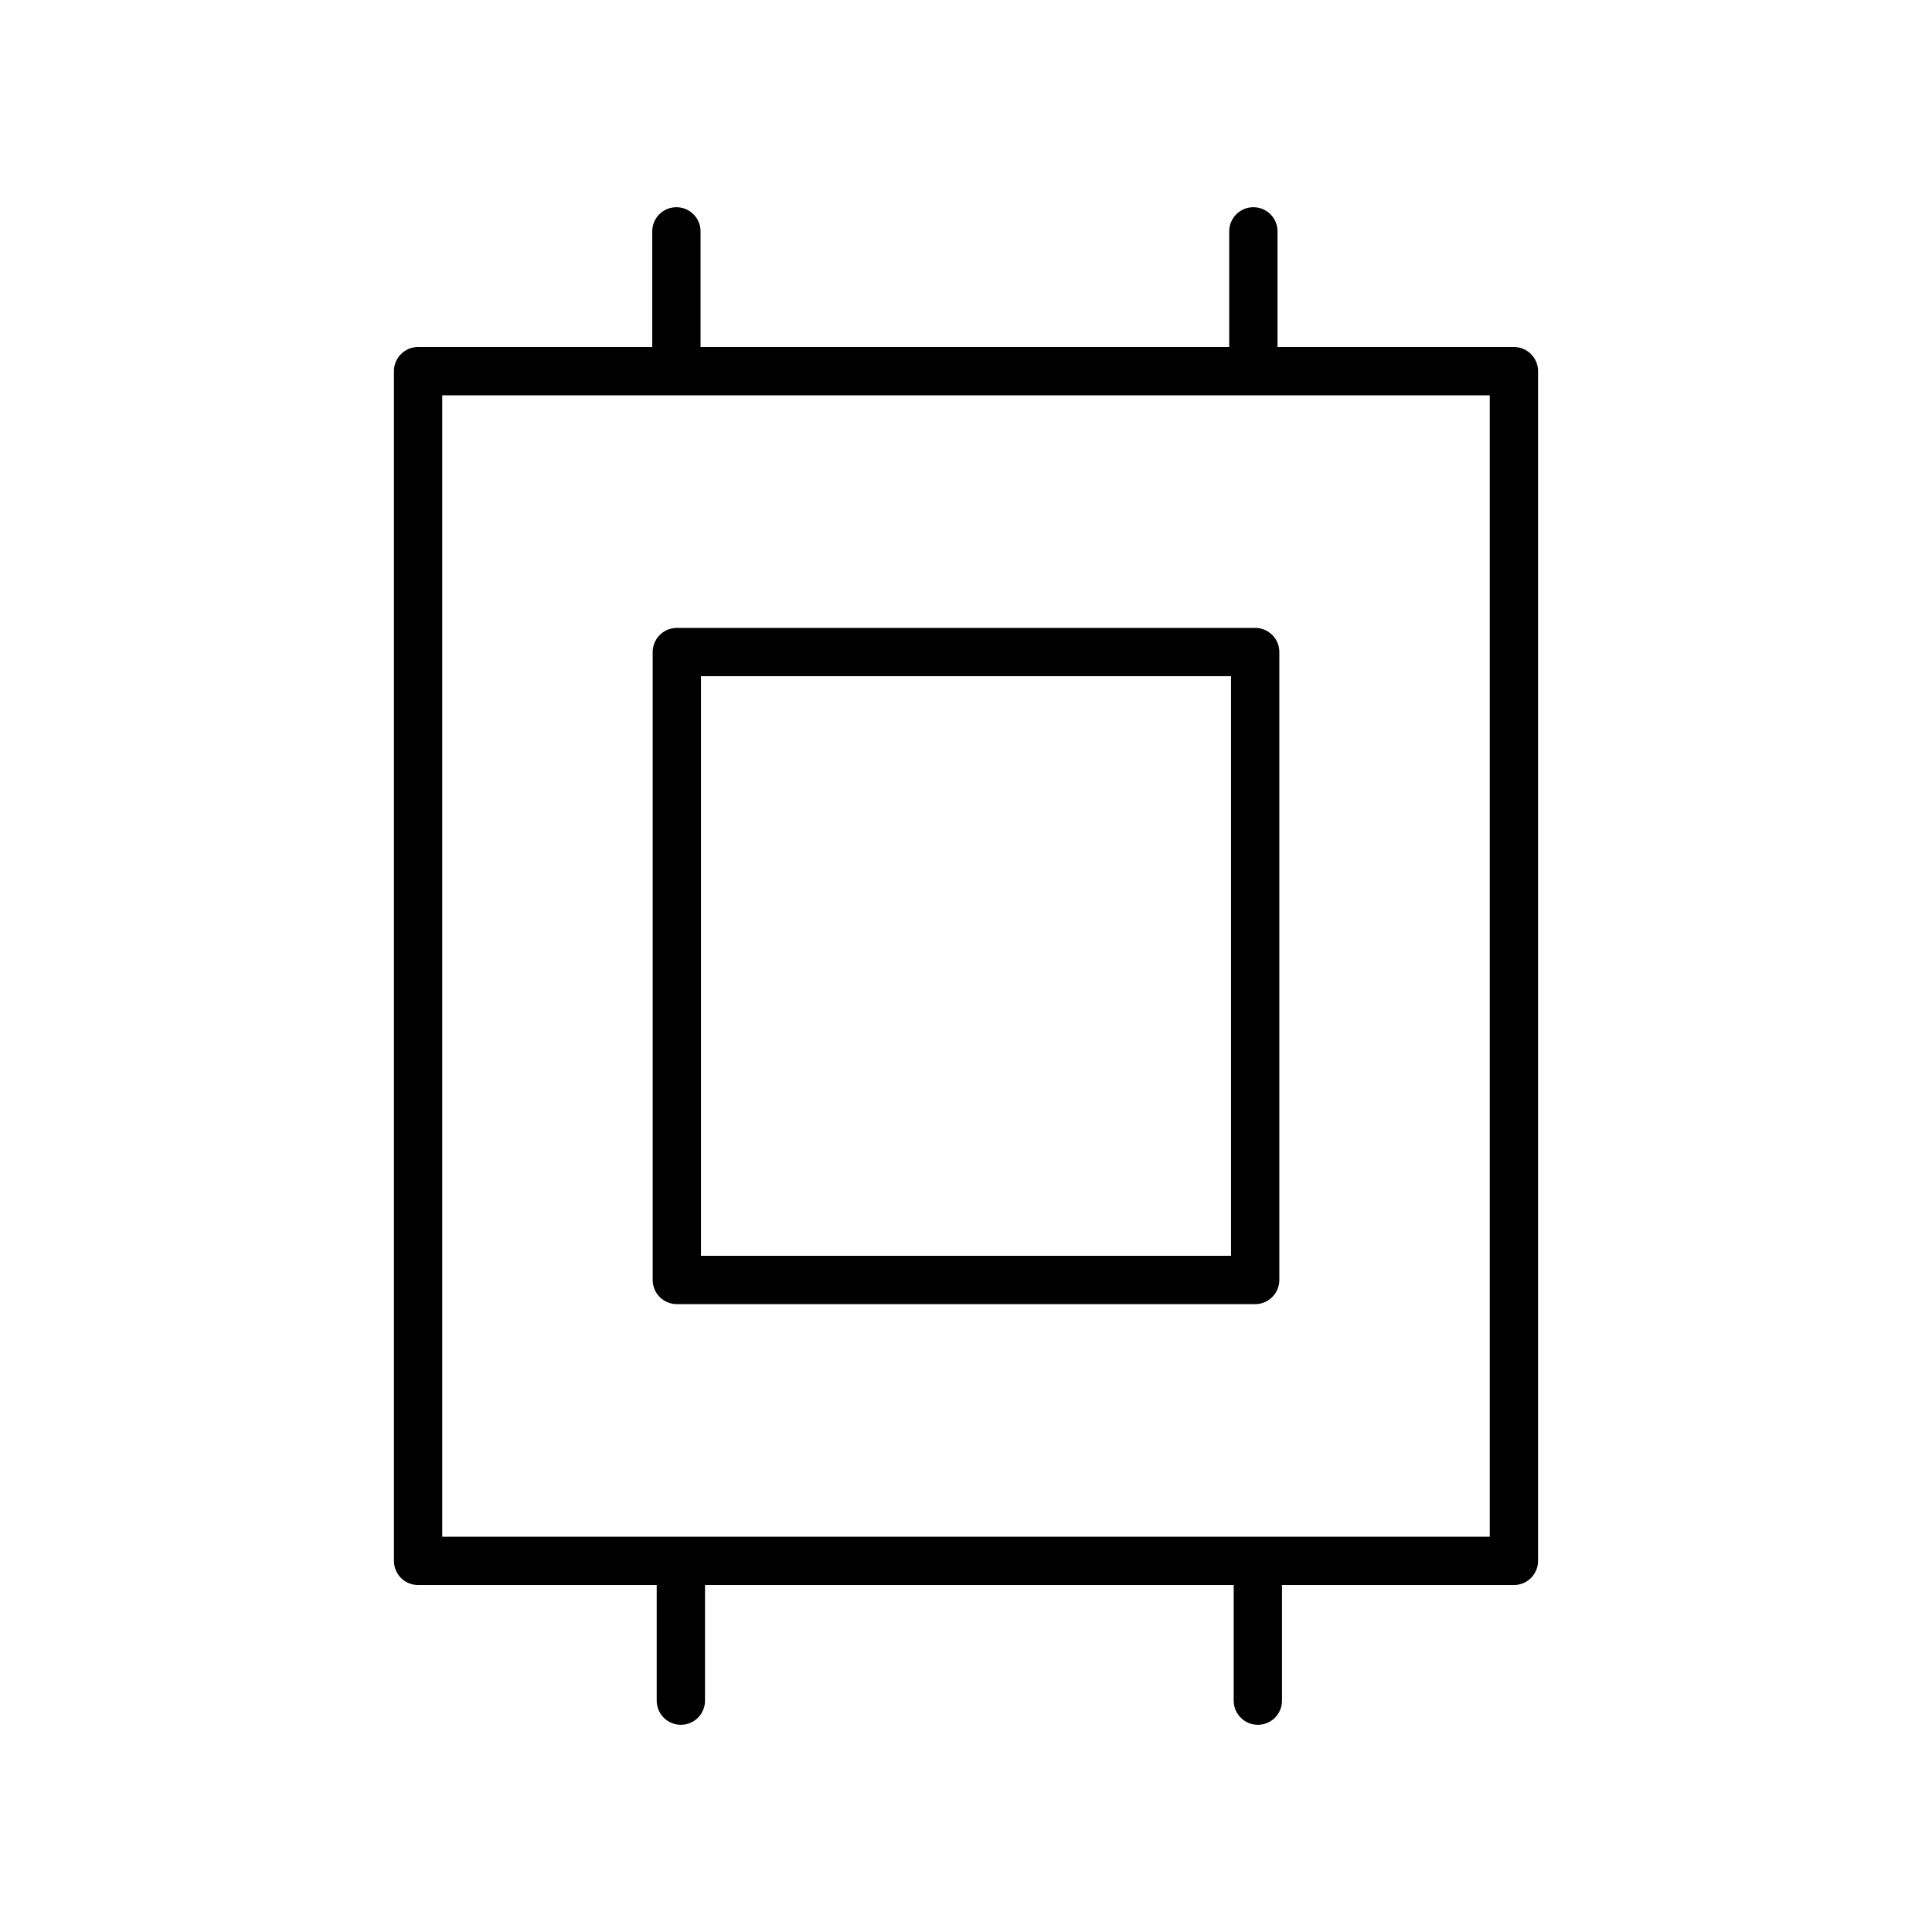 <?xml version="1.0" encoding="UTF-8"?>
<svg id="Taupunkt" xmlns="http://www.w3.org/2000/svg" viewBox="0 0 1000 1000">
  <defs>
    <style>
      .cls-1 {
        fill: none;
        stroke: #000;
        stroke-linecap: round;
        stroke-linejoin: round;
        stroke-width: 25px;
      }
    </style>
  </defs>
  <rect class="cls-1" x="216.4" y="192.1" width="567.19" height="615.81"/>
  <rect class="cls-1" x="350.33" y="337.5" width="299.35" height="325.01"/>
  <line class="cls-1" x1="350.1" y1="119.75" x2="350.1" y2="191.52"/>
  <line class="cls-1" x1="648.74" y1="119.75" x2="648.74" y2="191.52"/>
  <line class="cls-1" x1="352.41" y1="808.48" x2="352.41" y2="880.25"/>
  <line class="cls-1" x1="651.06" y1="808.48" x2="651.06" y2="880.25"/>
</svg>